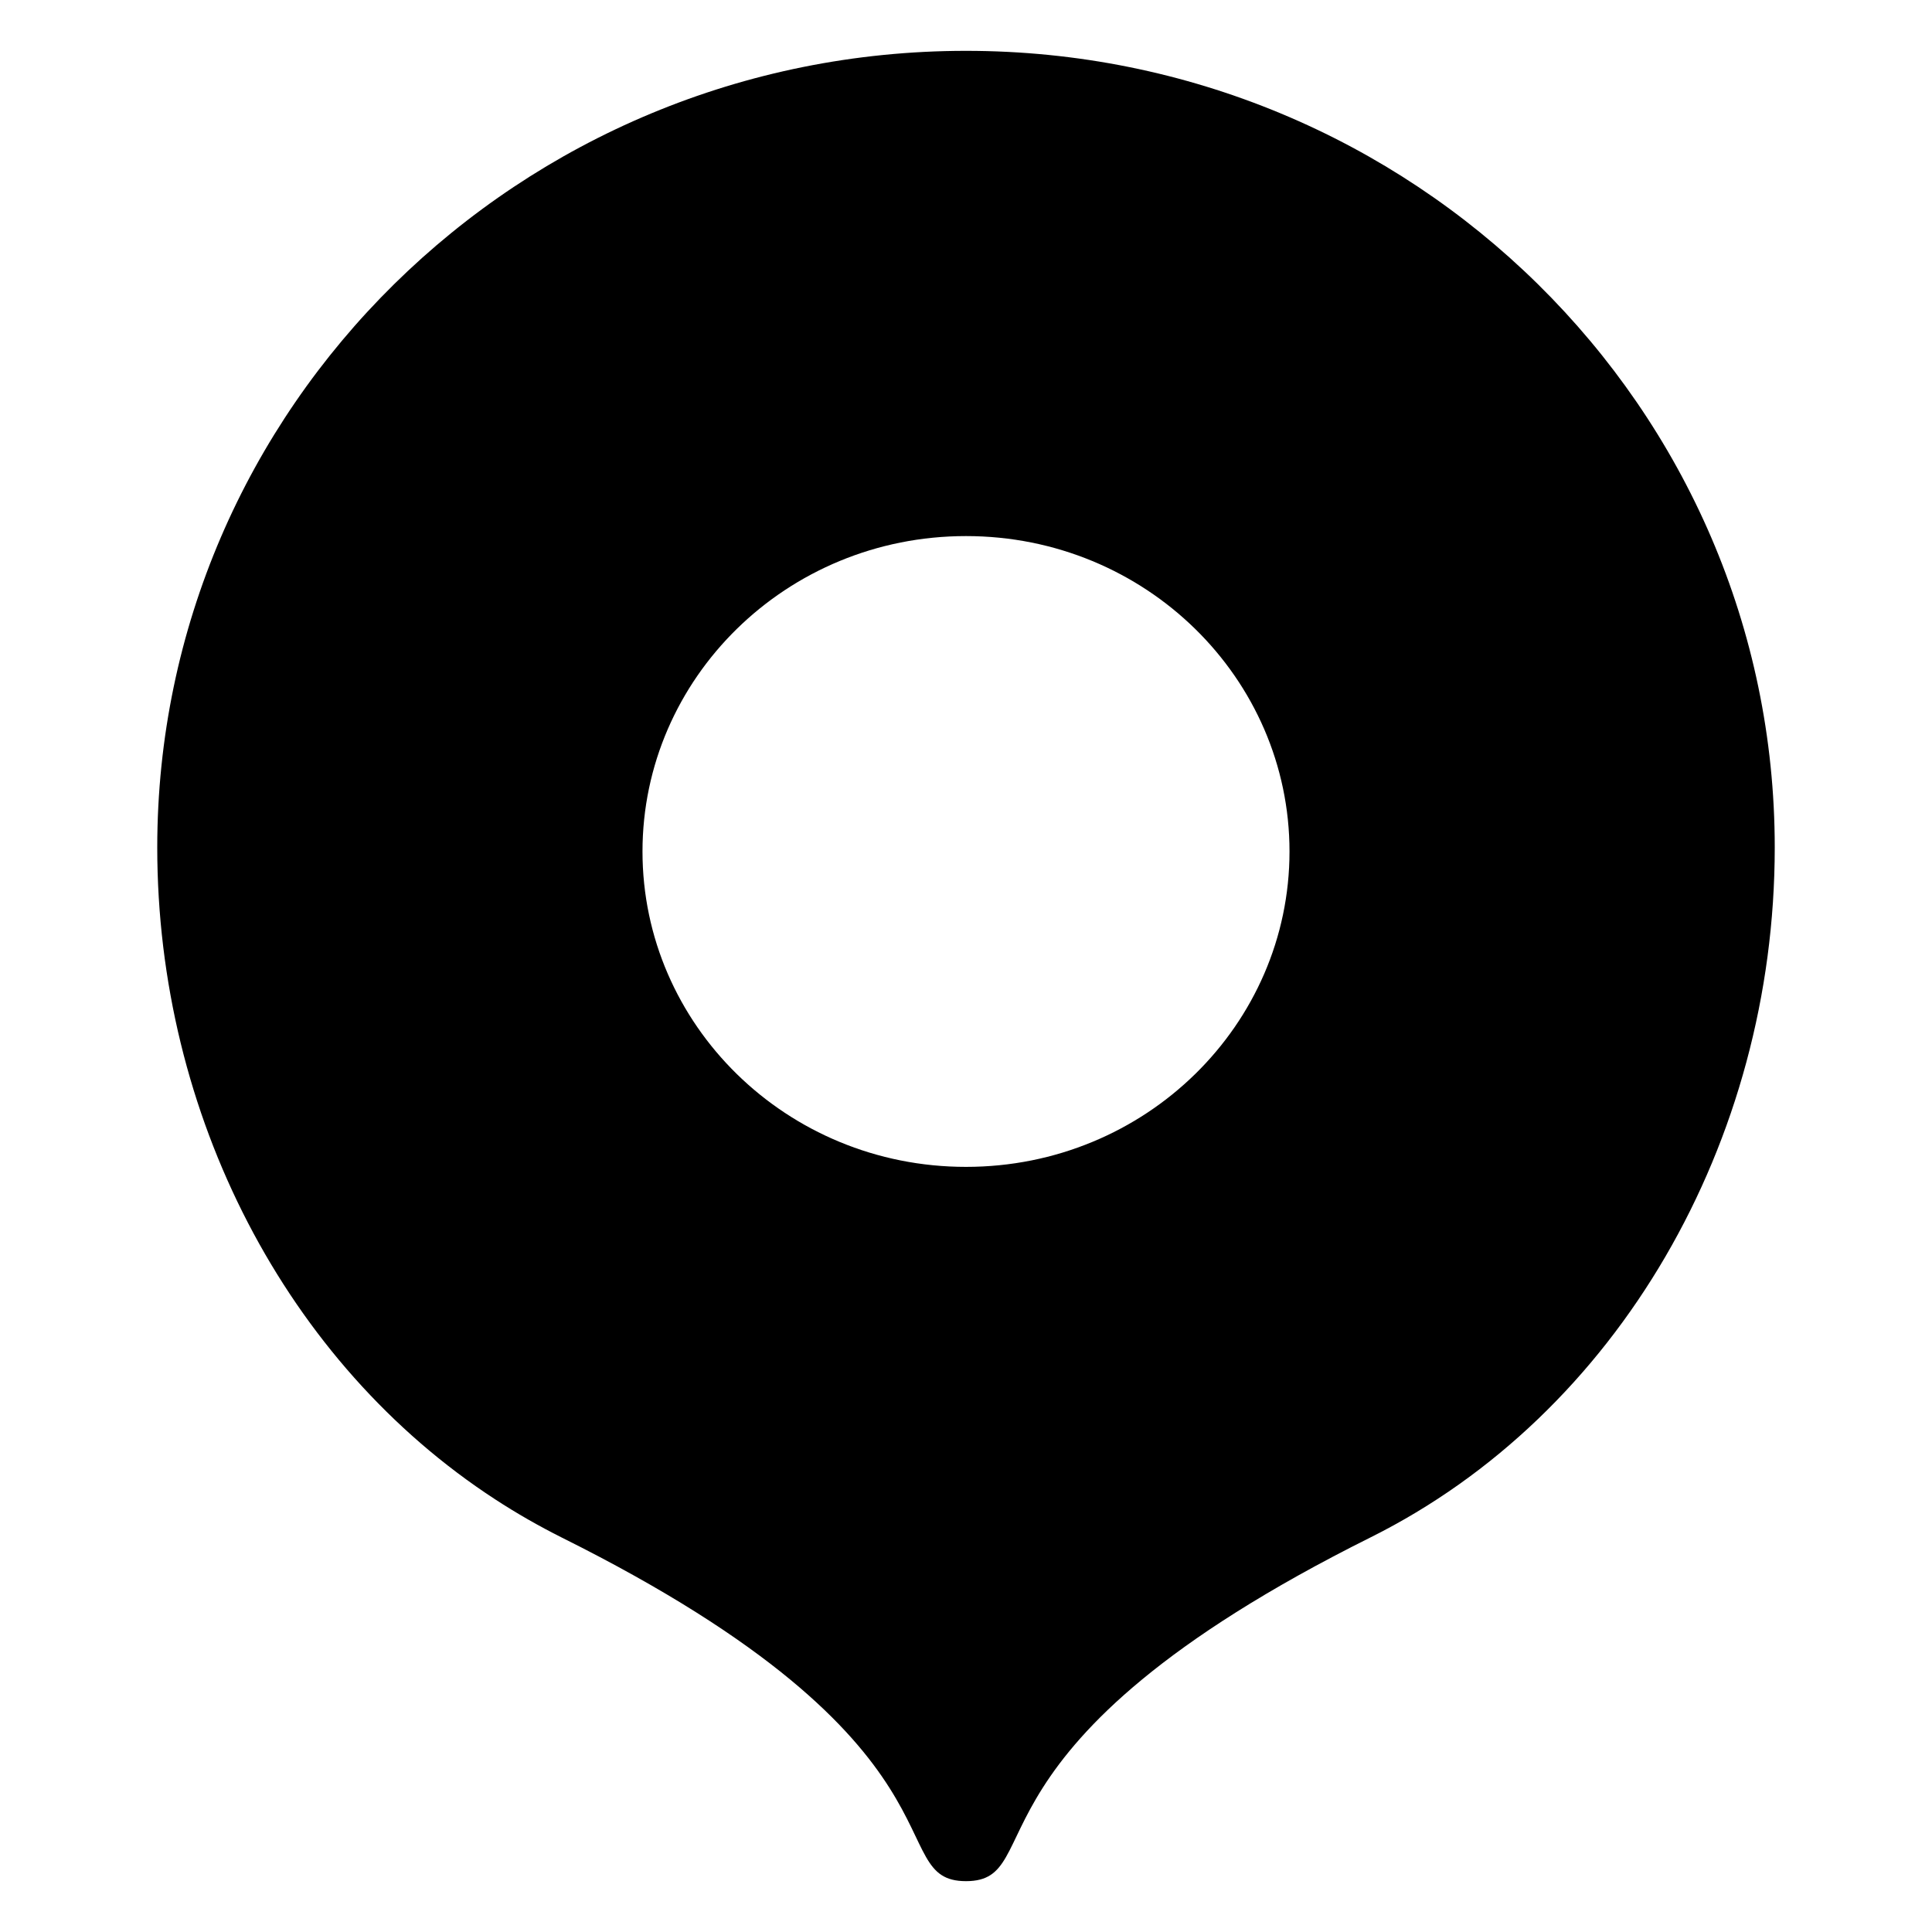 <?xml version="1.0" encoding="utf-8"?>
<!-- Generator: Adobe Illustrator 16.0.0, SVG Export Plug-In . SVG Version: 6.00 Build 0)  -->
<!DOCTYPE svg PUBLIC "-//W3C//DTD SVG 1.1//EN" "http://www.w3.org/Graphics/SVG/1.1/DTD/svg11.dtd">
<svg version="1.1" id="Layer_1" xmlns="http://www.w3.org/2000/svg" xmlns:xlink="http://www.w3.org/1999/xlink" x="0px" y="0px"
	 width="38px" height="38px" viewBox="0 0 38 38" enable-background="new 0 0 38 38" xml:space="preserve">
<path d="M19,37c-1.675,0,0.307-2.645-7.948-6.757c-0.452-0.227-0.892-0.478-1.313-0.753c-4.107-2.673-6.646-7.562-6.646-12.821
	C3.093,8.016,10.214,1,19,1s15.907,7.016,15.907,15.667c0,5.797-3.088,11.146-7.945,13.569C18.698,34.354,20.675,37,19,37z
	 M19,22.951c3.535,0,6.363-2.8,6.363-6.203c0-3.404-2.828-6.204-6.363-6.204s-6.363,2.8-6.363,6.204
	C12.637,20.151,15.465,22.951,19,22.951z"/>
</svg>
